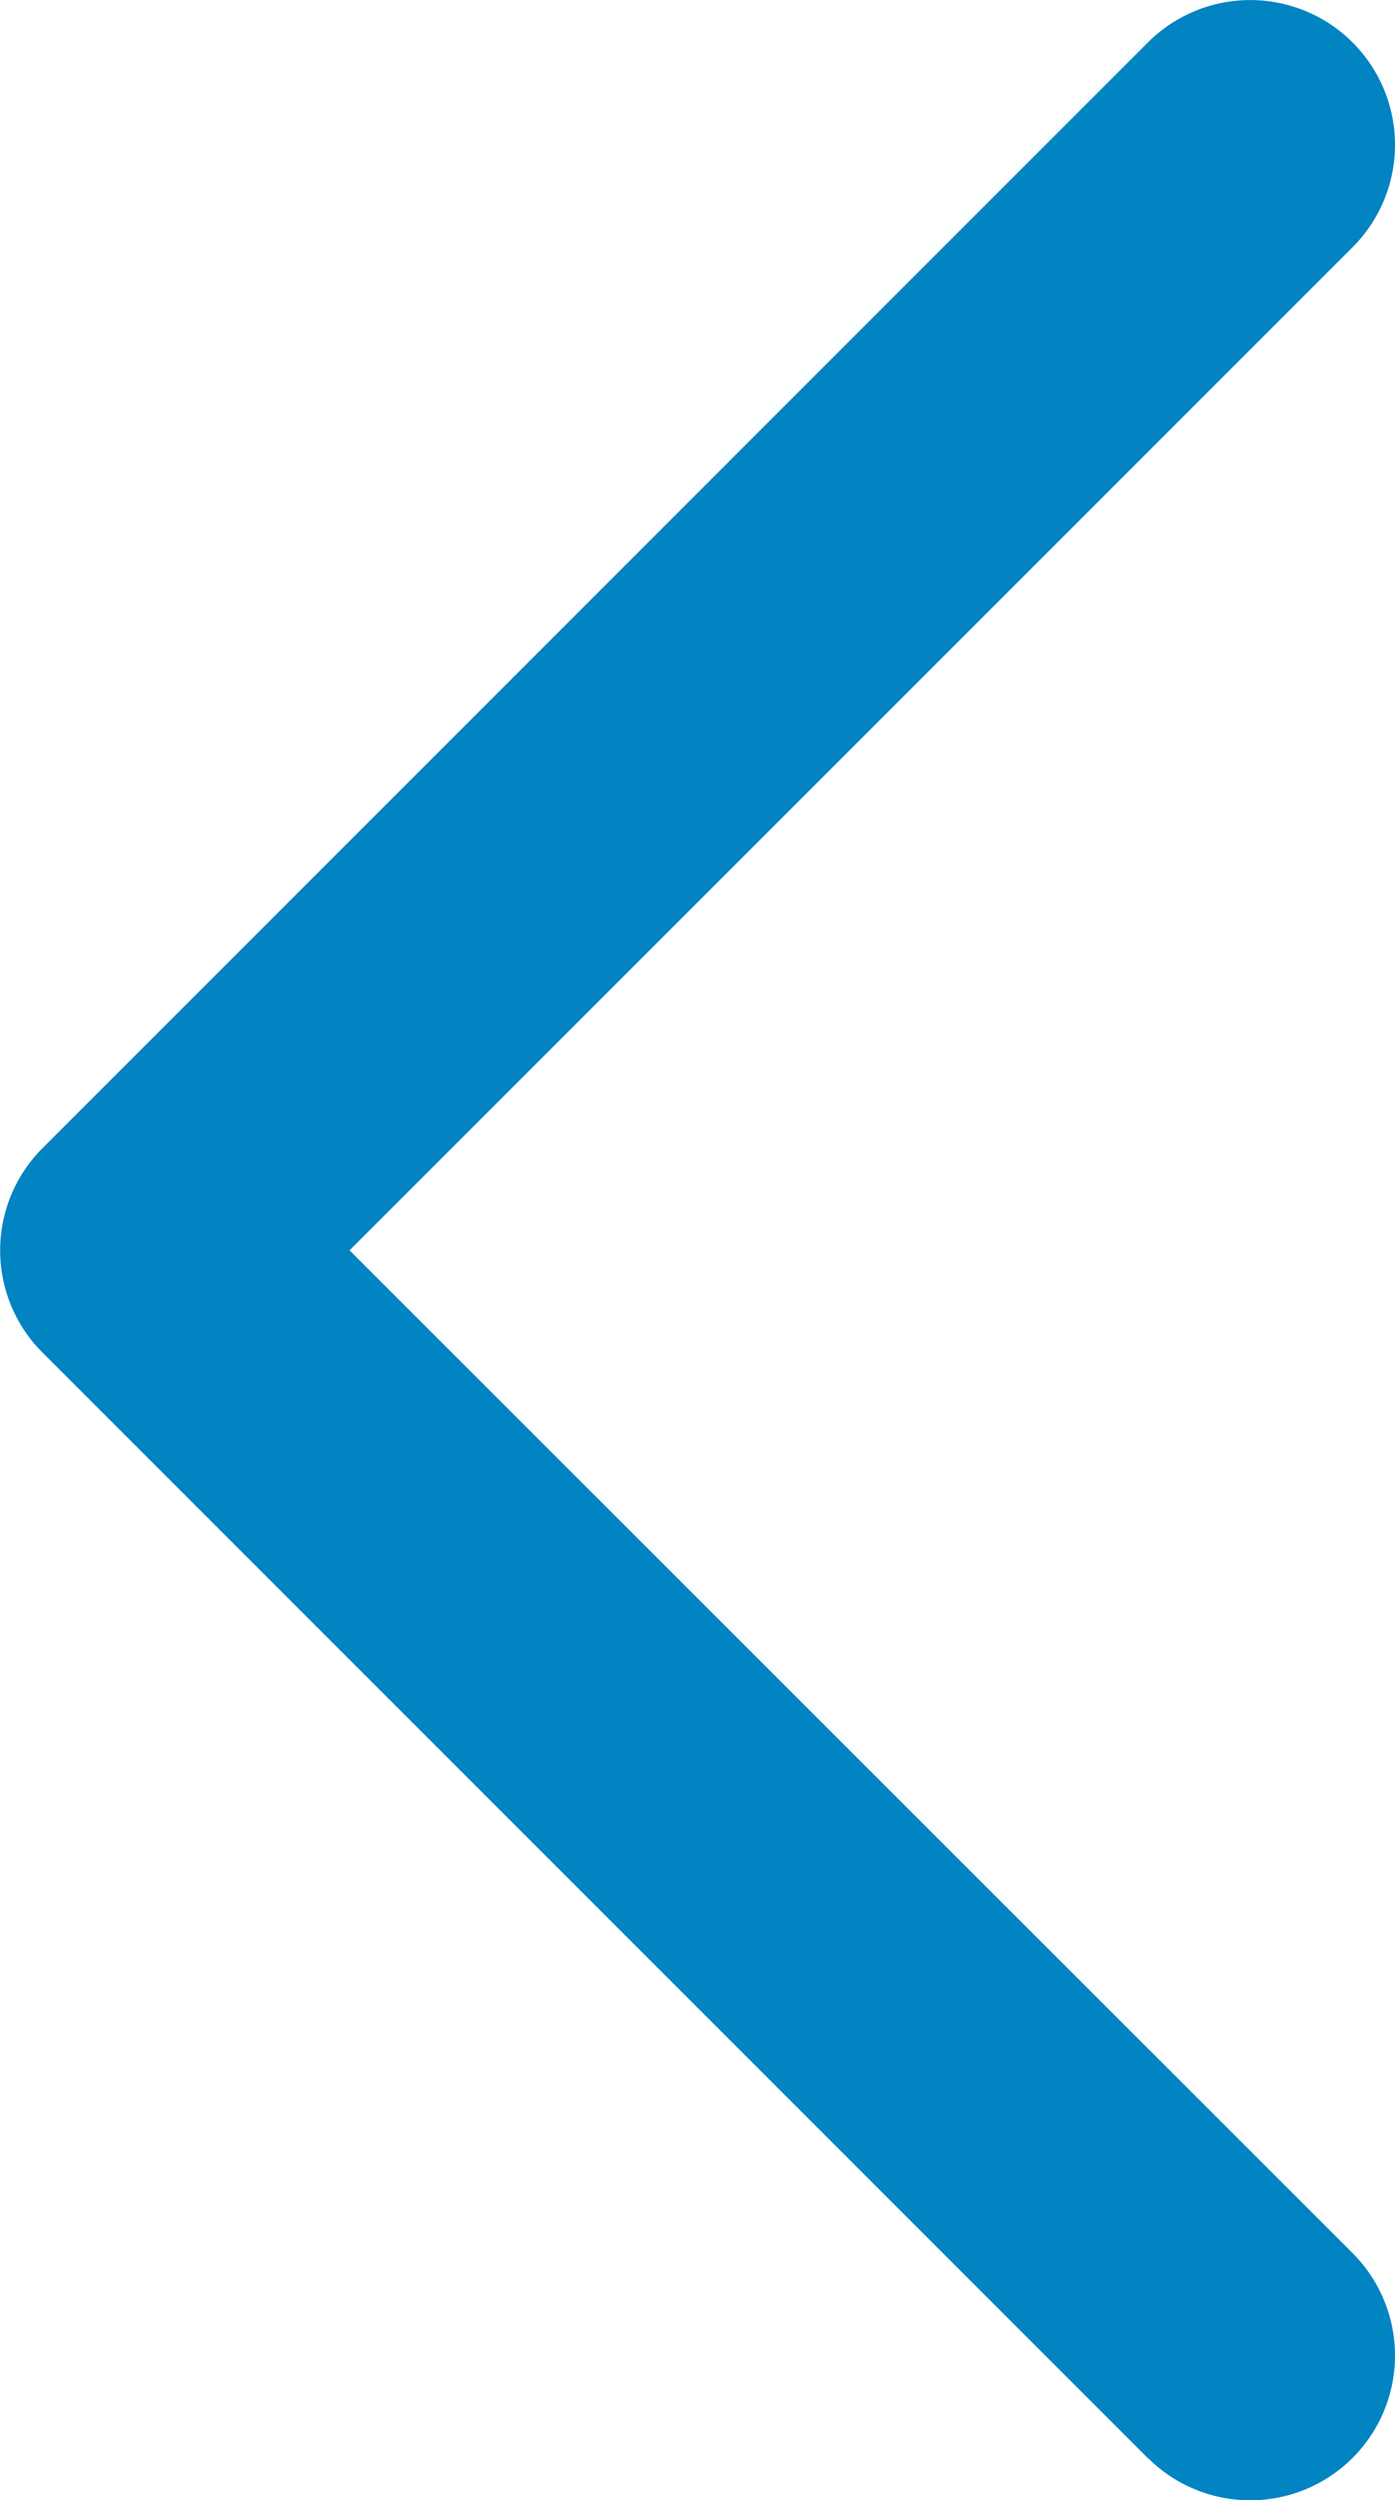 <svg xmlns="http://www.w3.org/2000/svg" viewBox="0 0 103.4 185.31"><defs><style>.cls-1{fill:#0283c2;}</style></defs><title>left</title><g id="Livello_2" data-name="Livello 2"><g id="Livello_1-2" data-name="Livello 1"><g id="Livello_2-2" data-name="Livello 2"><g id="Capa_1" data-name="Capa 1"><path class="cls-1" d="M85.08,182.19,3.15,100.25a10.71,10.71,0,0,1,0-15.15l0,0L85.08,3.15a10.73,10.73,0,1,1,15.18,15.17L25.91,92.67,100.26,167a10.73,10.73,0,0,1-15.18,15.17h0Z"/></g></g></g></g></svg>
